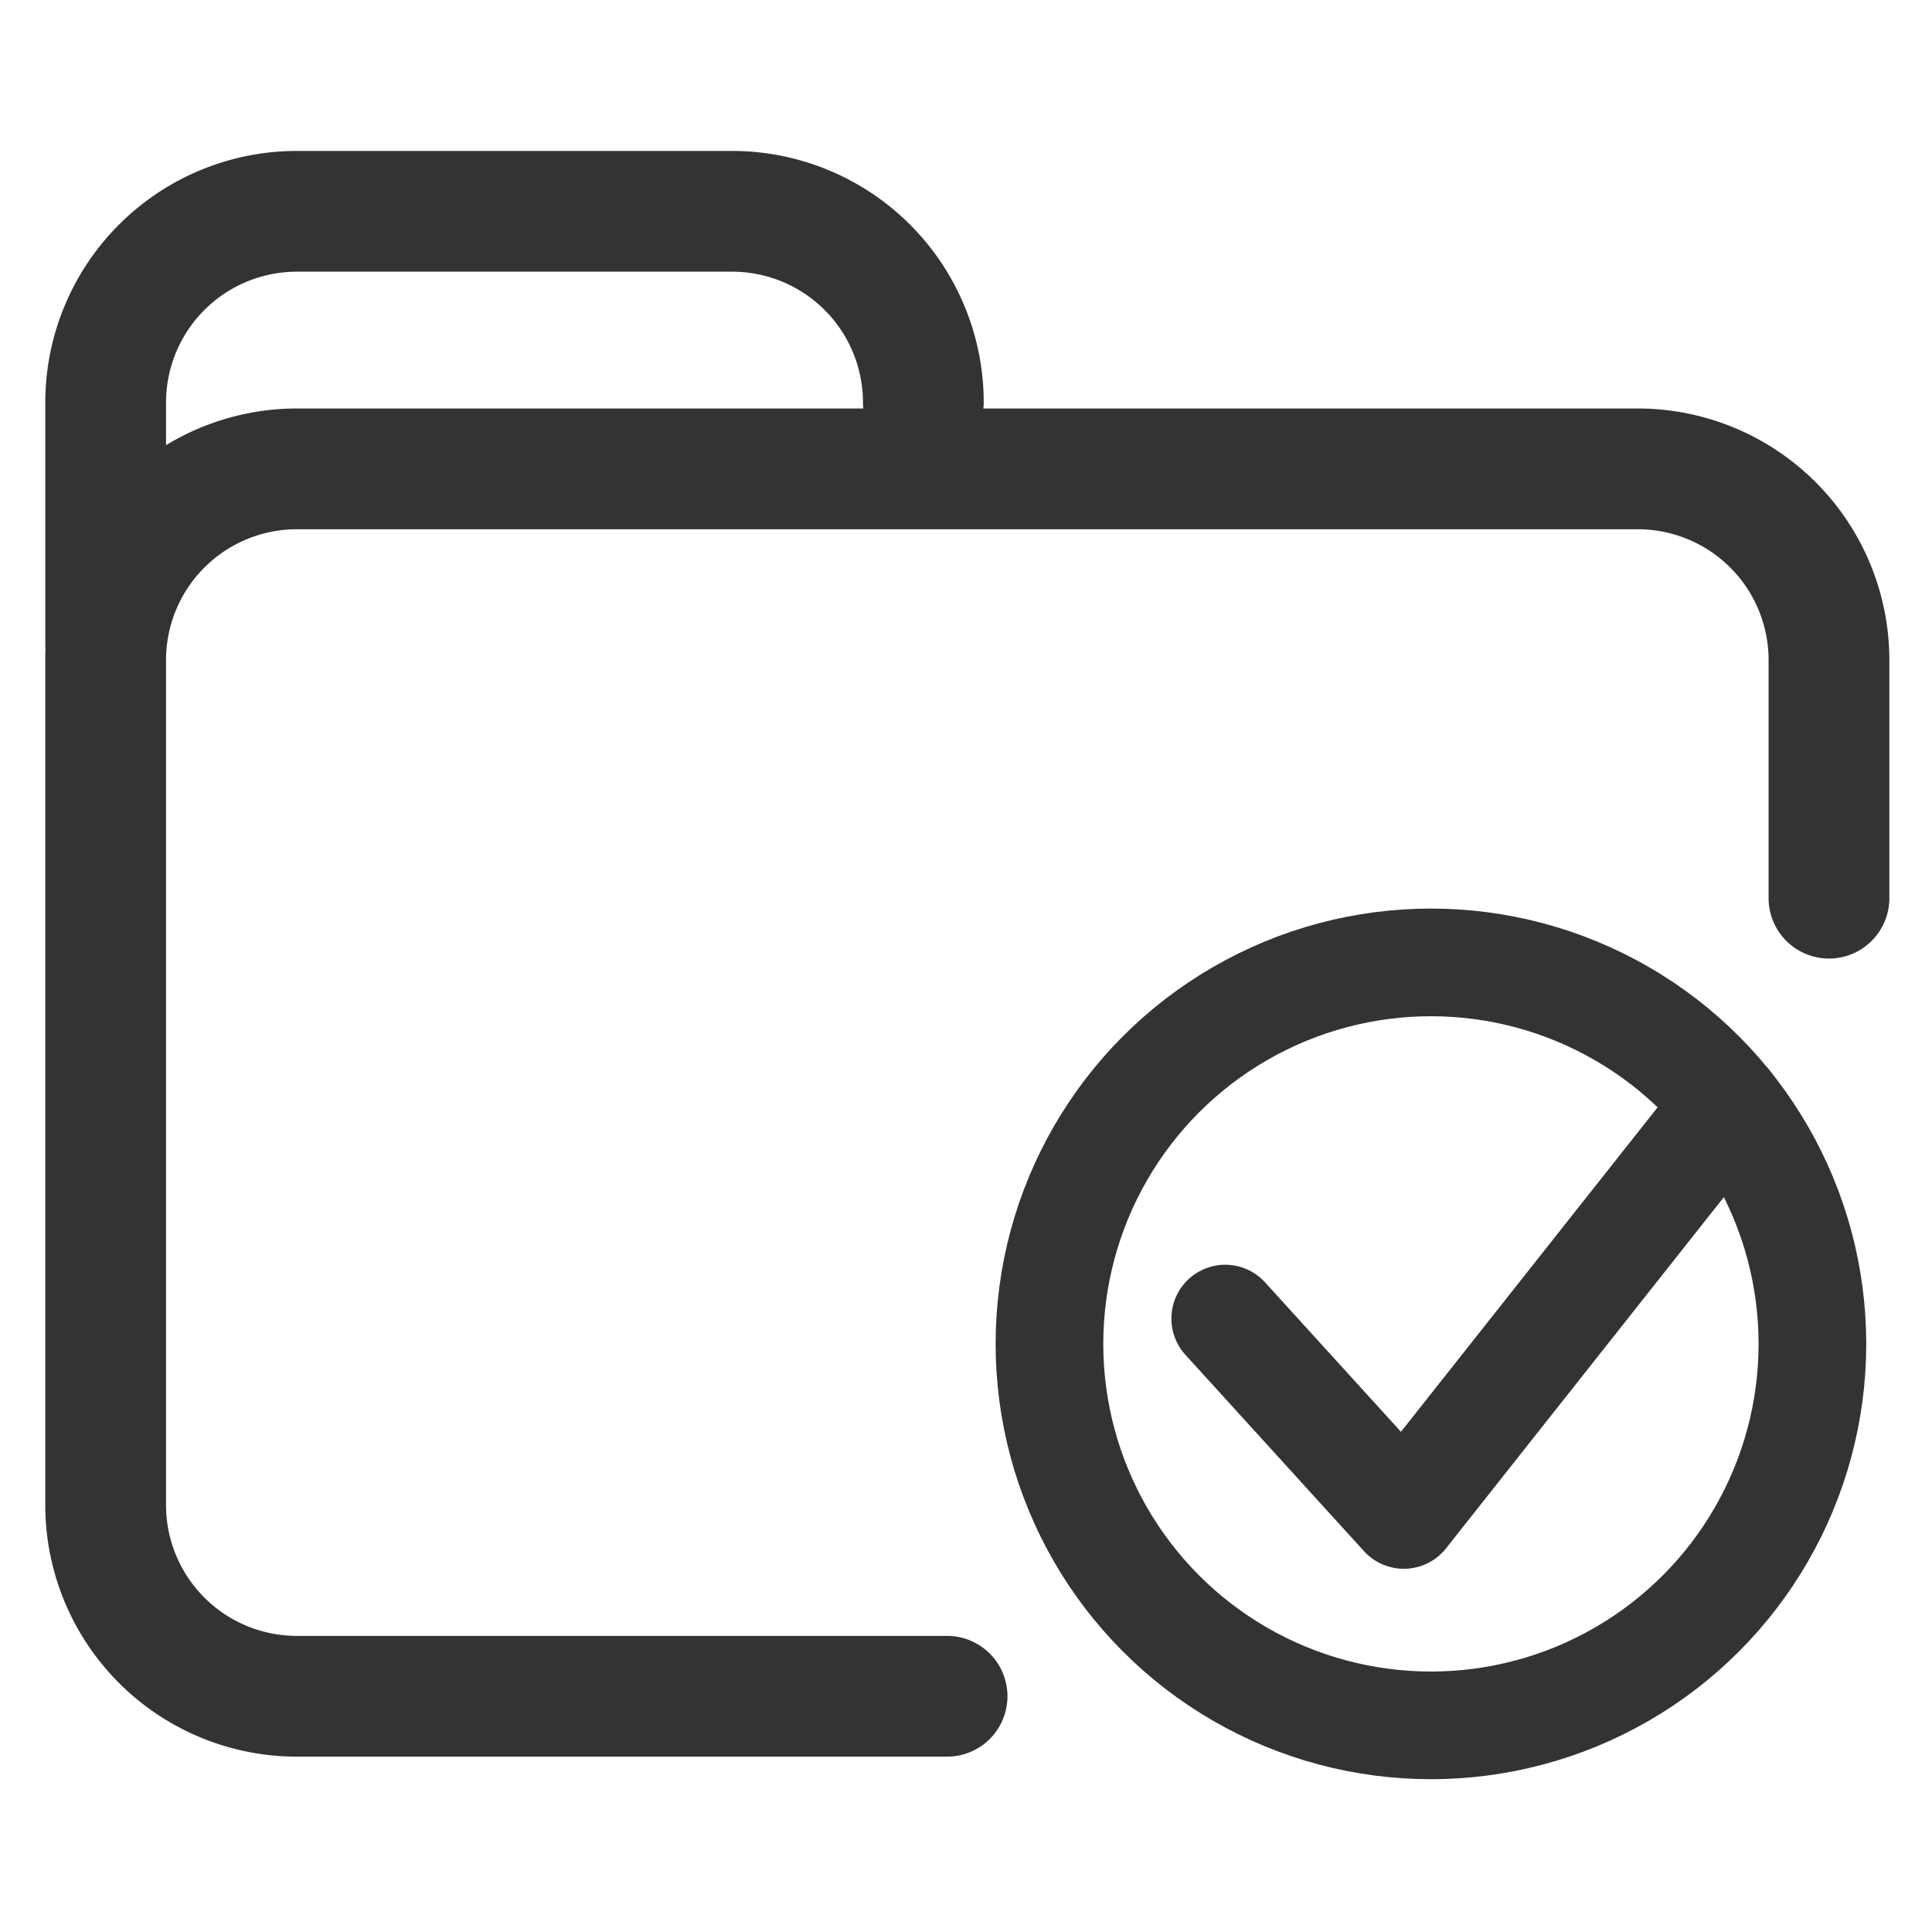 <svg xmlns="http://www.w3.org/2000/svg" xmlns:xlink="http://www.w3.org/1999/xlink" width="128" height="128" viewBox="0 0 128 128">
  <defs>
    <clipPath id="clip-icon-purpose-of-data-use">
      <rect width="128" height="128"/>
    </clipPath>
  </defs>
  <g id="icon-purpose-of-data-use" clip-path="url(#clip-icon-purpose-of-data-use)">
    <g id="Group_879" data-name="Group 879" transform="translate(0.087 -0.809)">
      <g id="Group_877" data-name="Group 877">
        <path id="Path_606" data-name="Path 606" d="M62.659,113.191H19.546A12.67,12.67,0,0,1,6.913,100.558V44.505A12.669,12.669,0,0,1,19.546,31.873h88.908a12.669,12.669,0,0,1,12.633,12.632v15.81" fill="none" stroke="#333" stroke-linecap="round" stroke-linejoin="round" stroke-width="8"/>
        <path id="Path_607" data-name="Path 607" d="M61.087,27.442A12.67,12.67,0,0,0,48.454,14.809H19.546A12.669,12.669,0,0,0,6.914,27.442V43.468" fill="none" stroke="#333" stroke-linecap="round" stroke-linejoin="round" stroke-width="8"/>
      </g>
      <g id="Group_878" data-name="Group 878">
        <circle id="Ellipse_49" data-name="Ellipse 49" cx="25.274" cy="25.274" r="25.274" transform="translate(69.442 64.571)" stroke-width="7.133" stroke="#333" stroke-linecap="round" stroke-linejoin="round" fill="none"/>
        <path id="Path_608" data-name="Path 608" d="M81.087,88.168l11.832,13.01L114.41,74.01" fill="none" stroke="#333" stroke-linecap="round" stroke-linejoin="round" stroke-width="7.133"/>
      </g>
    </g>
  </g>
</svg>
